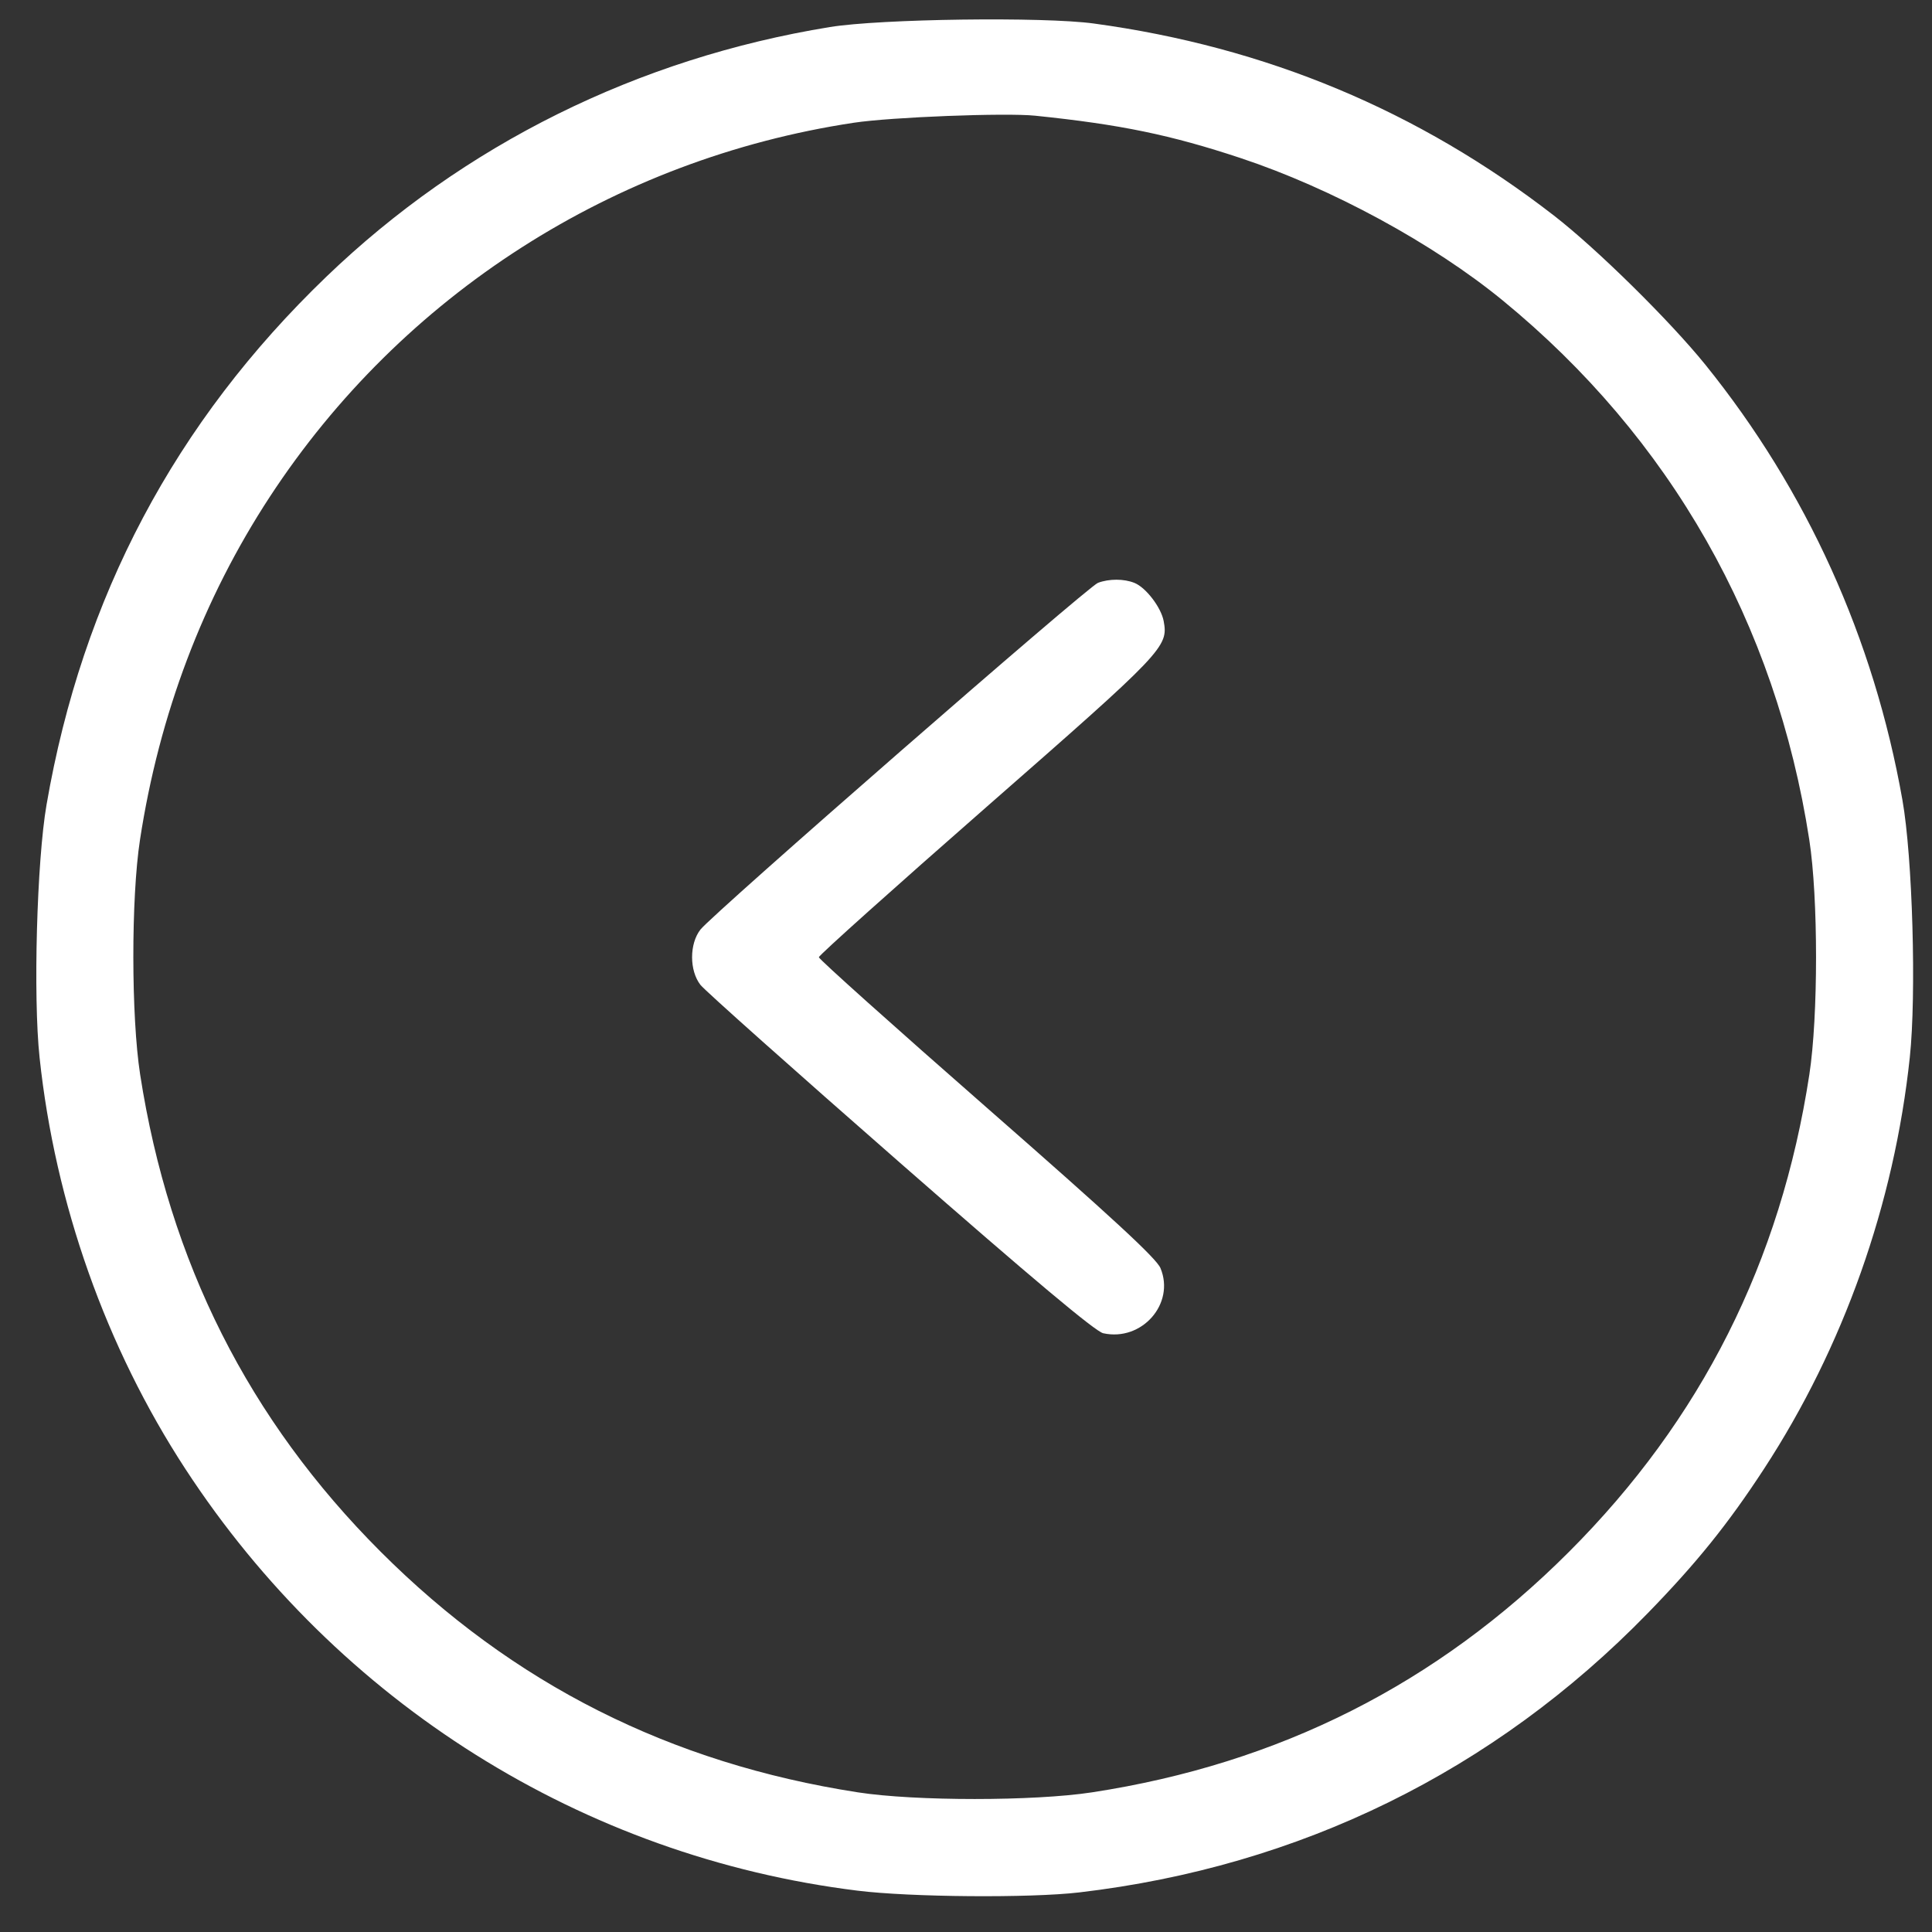 <?xml version="1.0" encoding="UTF-8"?> <svg xmlns="http://www.w3.org/2000/svg" width="35" height="35" viewBox="0 0 35 35" fill="none"><rect x="0" y="0" width="35" height="35" fill="#333333" stroke="none"/> <path fill-rule="evenodd" clip-rule="evenodd" d="M19.816 0.426C22.932 0.85 25.696 2.003 28.152 3.906C28.928 4.507 30.249 5.809 30.895 6.608C32.731 8.883 33.946 11.565 34.464 14.492C34.648 15.529 34.719 18.017 34.598 19.154C34.316 21.809 33.395 24.407 31.956 26.611C31.304 27.61 30.734 28.317 29.848 29.227C27.062 32.088 23.547 33.814 19.55 34.283C18.663 34.387 16.492 34.37 15.534 34.251C10.565 33.636 6.125 30.85 3.358 26.611C1.921 24.409 0.999 21.808 0.717 19.158C0.599 18.058 0.667 15.597 0.843 14.579C1.492 10.817 3.172 7.647 5.912 5.013C8.4 2.621 11.556 1.056 15.034 0.49C15.948 0.341 18.901 0.301 19.816 0.426ZM15.465 2.224C11.124 2.88 7.283 5.34 4.888 9C3.677 10.851 2.884 12.945 2.536 15.214C2.374 16.271 2.376 18.414 2.539 19.467C3.066 22.862 4.506 25.72 6.894 28.109C9.289 30.505 12.14 31.943 15.541 32.47C16.582 32.631 18.73 32.631 19.783 32.47C23.171 31.951 26.029 30.51 28.424 28.113C30.819 25.717 32.259 22.857 32.778 19.467C32.94 18.41 32.94 16.265 32.777 15.214C32.172 11.294 30.26 7.932 27.222 5.442C25.962 4.41 24.124 3.411 22.473 2.863C21.206 2.443 20.297 2.255 18.753 2.096C18.218 2.041 16.144 2.121 15.465 2.224ZM20.552 10.56C20.76 10.644 21.034 11.003 21.081 11.251C21.168 11.719 21.092 11.798 17.879 14.612C16.204 16.079 14.834 17.307 14.834 17.341C14.834 17.375 16.204 18.602 17.879 20.069C20.16 22.067 20.948 22.795 21.023 22.973C21.292 23.617 20.686 24.307 19.986 24.153C19.844 24.122 18.713 23.174 16.309 21.069C14.4 19.398 12.771 17.946 12.69 17.843C12.487 17.584 12.487 17.097 12.69 16.839C12.92 16.547 19.703 10.63 19.89 10.559C20.09 10.483 20.363 10.483 20.552 10.56Z" fill="white"></path> </svg> 